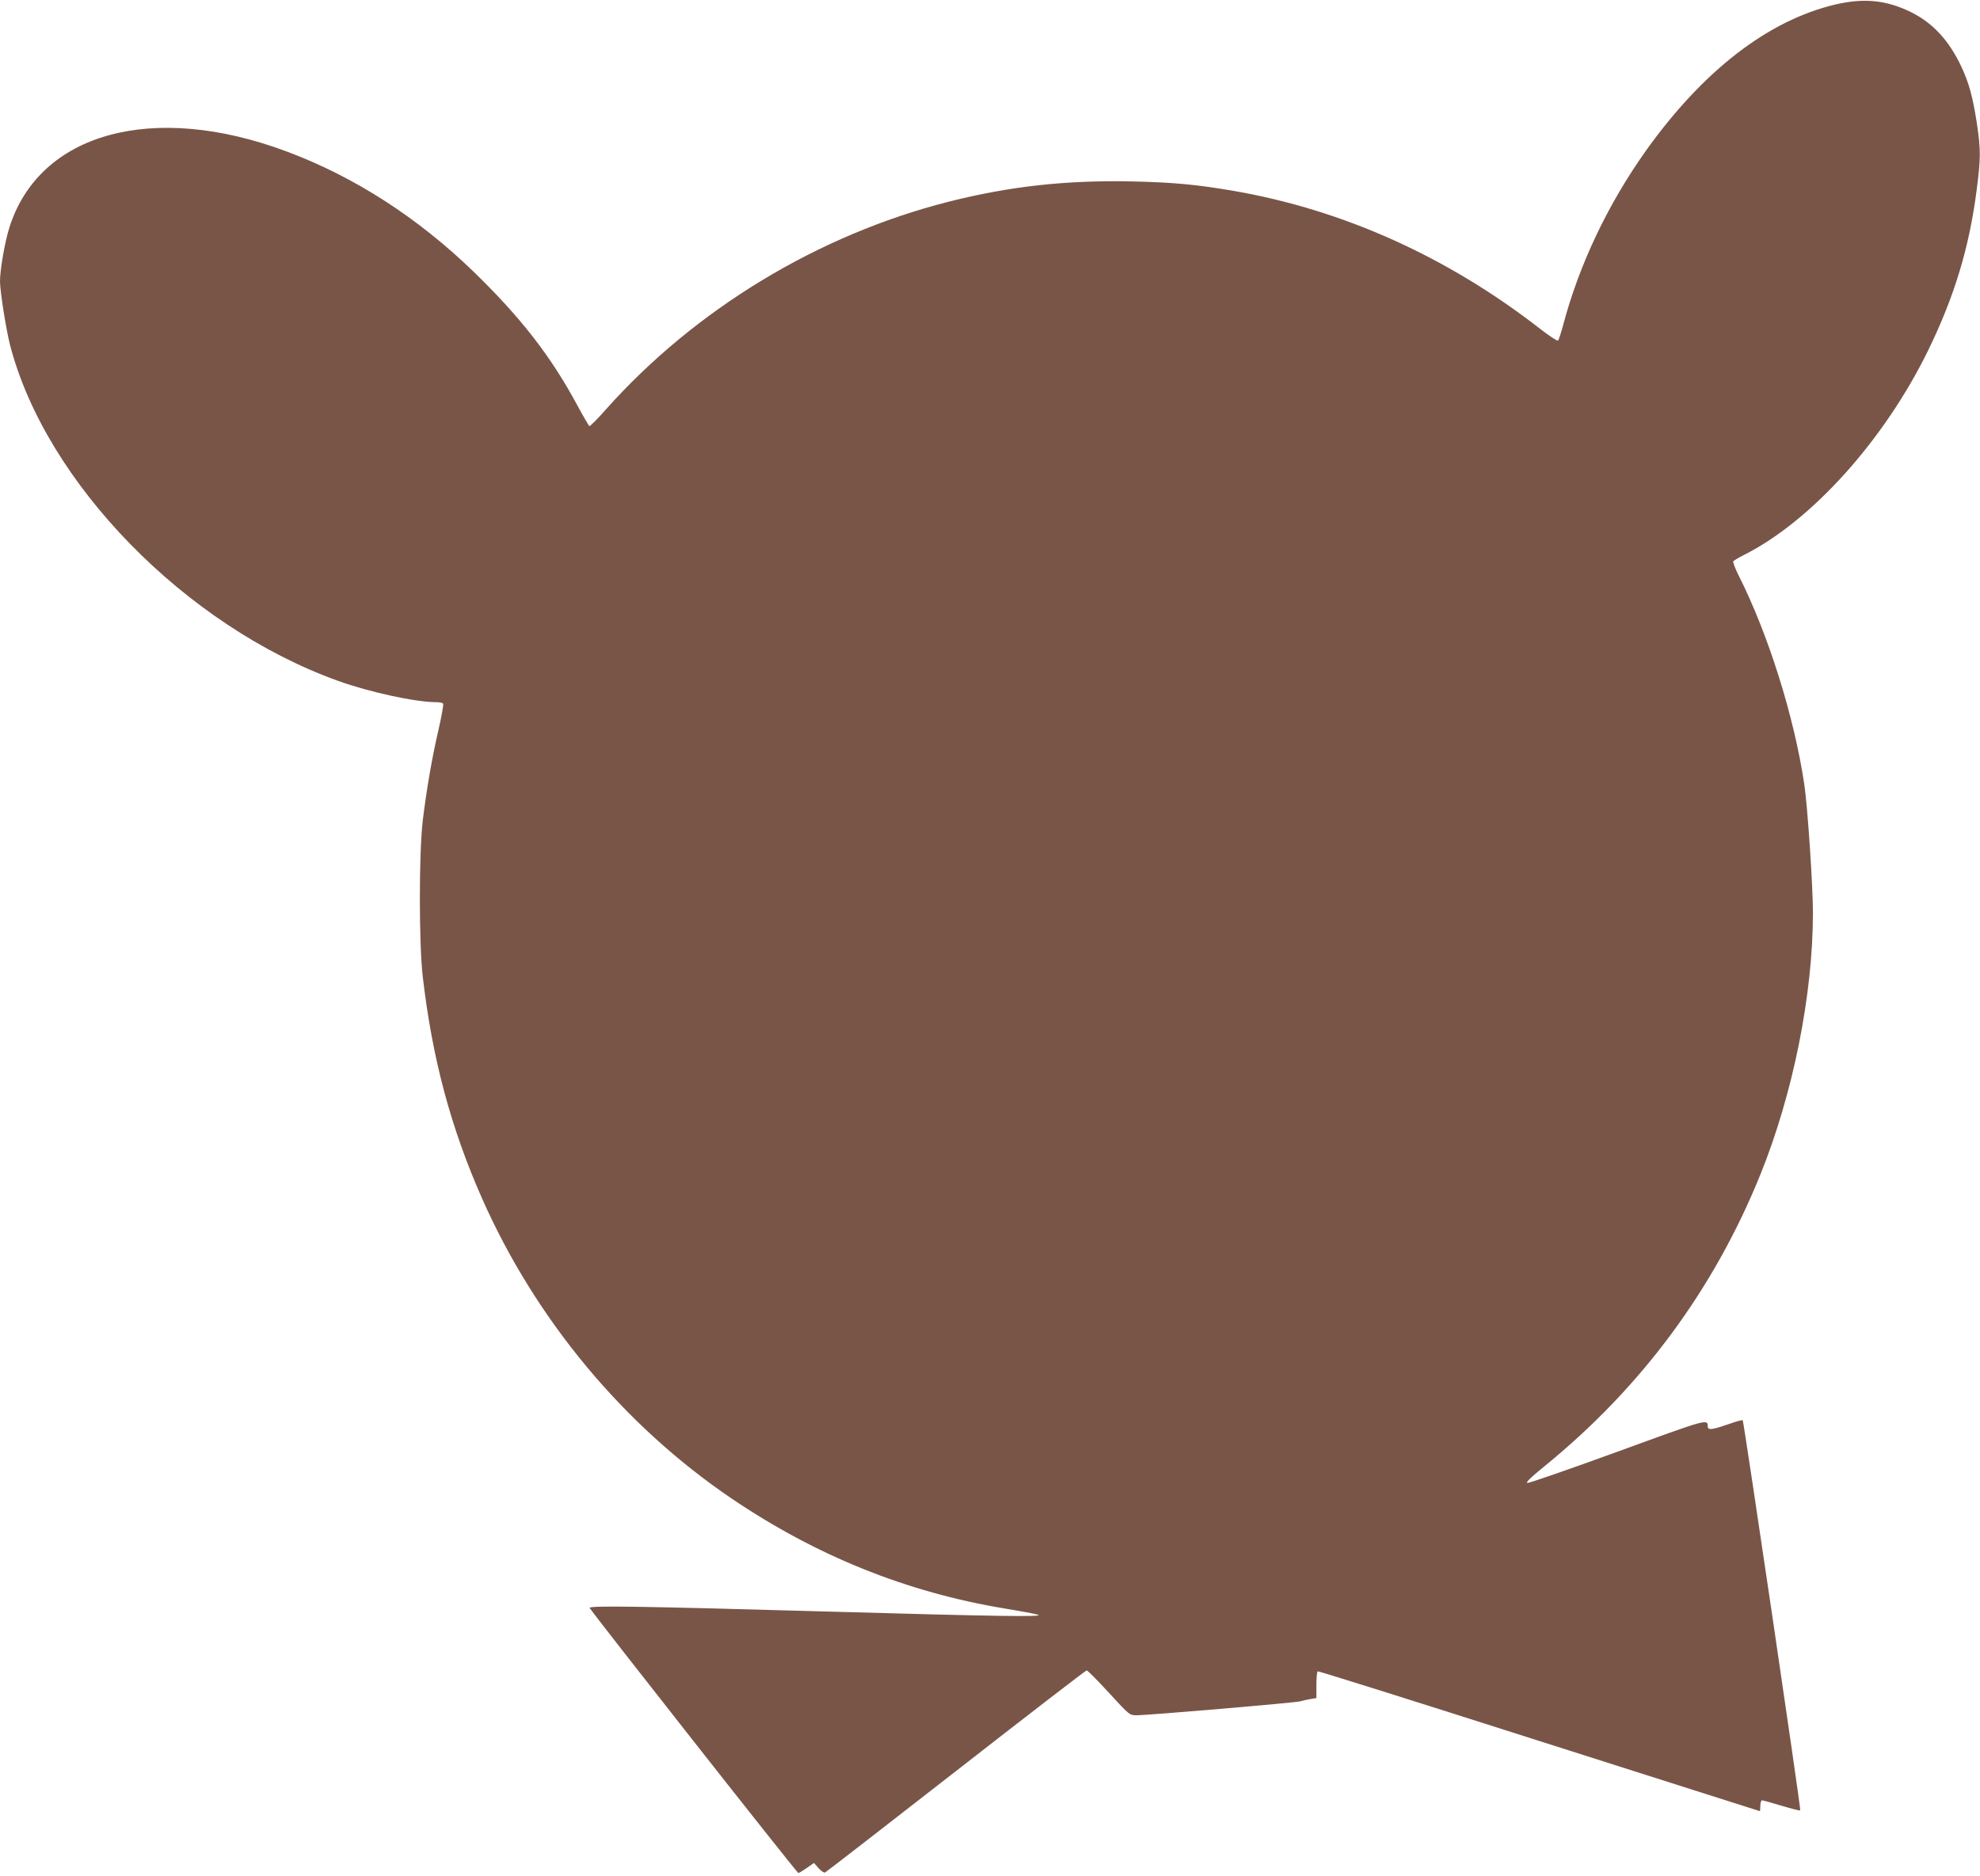 <?xml version="1.0" standalone="no"?>
<!DOCTYPE svg PUBLIC "-//W3C//DTD SVG 20010904//EN"
 "http://www.w3.org/TR/2001/REC-SVG-20010904/DTD/svg10.dtd">
<svg version="1.0" xmlns="http://www.w3.org/2000/svg"
 width="1280pt" height="1213pt" viewBox="0 0 1280 1213"
 preserveAspectRatio="xMidYMid meet">
<g transform="translate(0,1213) scale(0.1,-0.1)"
fill="#795548" stroke="none">
<path d="M11865 12101 c-435 -103 -854 -427 -1223 -943 -247 -347 -433 -738
-536 -1127 -14 -52 -29 -98 -34 -103 -4 -4 -57 30 -117 77 -597 464 -1269 767
-1975 890 -244 42 -394 56 -660 62 -427 9 -791 -31 -1187 -131 -843 -214
-1638 -695 -2215 -1342 -55 -63 -104 -111 -108 -109 -4 3 -38 61 -76 131 -173
322 -367 571 -674 869 -361 349 -769 612 -1205 775 -865 324 -1600 123 -1794
-490 -29 -90 -61 -273 -61 -348 0 -64 39 -311 65 -413 231 -891 1135 -1817
2120 -2171 202 -73 502 -138 635 -138 21 0 42 -4 45 -10 3 -5 -10 -79 -29
-163 -43 -184 -78 -388 -103 -592 -25 -212 -25 -794 0 -1010 62 -532 181 -975
383 -1433 347 -784 916 -1468 1614 -1941 548 -371 1132 -606 1766 -711 104
-17 200 -35 214 -40 45 -15 -246 -11 -1341 20 -1234 35 -1561 40 -1557 24 5
-17 1340 -1714 1349 -1714 5 0 29 15 55 33 l46 32 29 -33 c17 -19 36 -31 42
-29 7 3 388 298 847 656 459 358 839 651 845 651 6 0 71 -65 144 -145 132
-144 134 -145 177 -145 80 0 1029 81 1059 90 17 5 47 12 68 15 l37 6 0 84 c0
46 4 86 8 89 5 3 649 -200 1432 -450 783 -249 1425 -454 1427 -454 1 0 3 16 3
35 0 19 5 35 11 35 6 0 63 -16 126 -35 64 -19 118 -33 121 -30 6 5 -365 2515
-372 2523 -3 2 -46 -9 -95 -27 -104 -36 -131 -39 -131 -13 -1 49 0 49 -581
-163 -310 -113 -573 -204 -584 -203 -14 2 15 31 112 110 625 509 1092 1141
1392 1881 212 523 341 1165 341 1696 0 172 -35 693 -56 831 -66 439 -232 968
-425 1351 -22 44 -37 84 -34 90 4 5 37 25 73 43 435 220 904 742 1187 1321
170 349 266 665 314 1041 26 201 26 257 1 425 -26 170 -51 262 -100 367 -80
170 -184 283 -325 353 -160 79 -304 93 -490 50z"/>
</g>
</svg>
